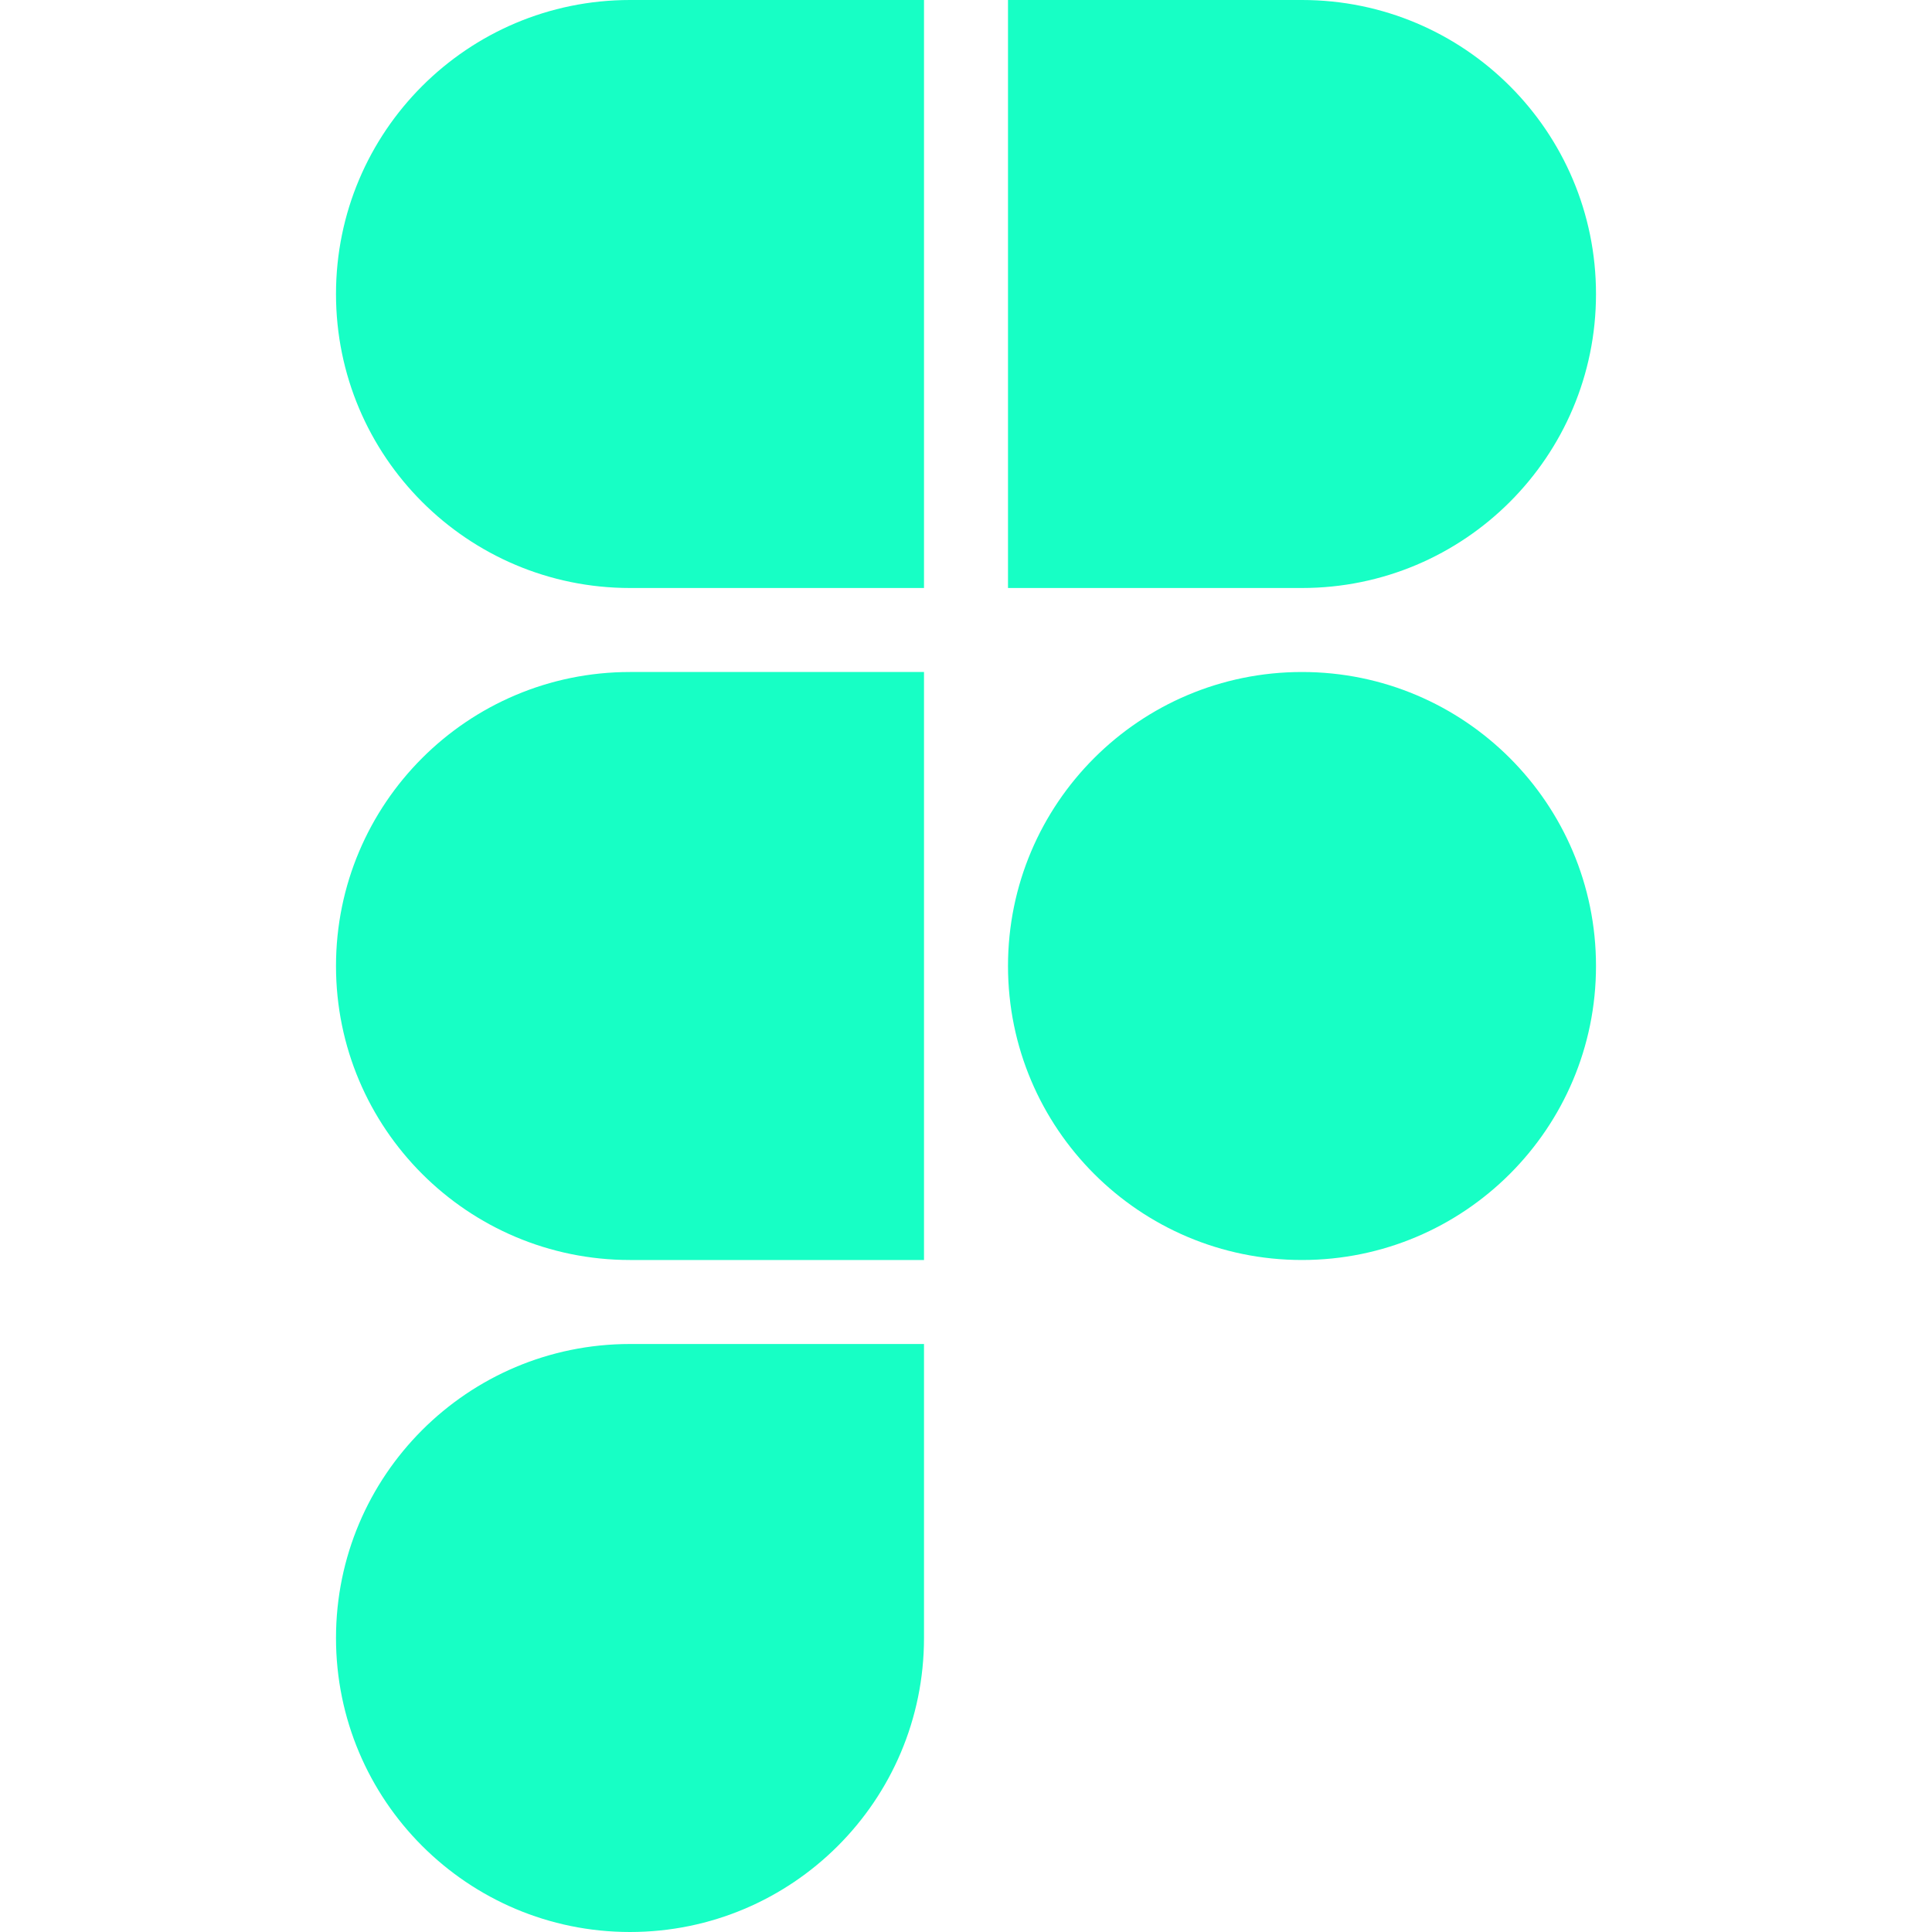<svg xmlns="http://www.w3.org/2000/svg" width="36px" height="36px" viewBox="-4 0 23 23" id="meteor-icon-kit__solid-figma" fill="none"><g id="SVGRepo_bgCarrier" stroke-width="0"></g><g id="SVGRepo_tracerCarrier" stroke-linecap="round" stroke-linejoin="round"></g><g id="SVGRepo_iconCarrier"><path d="M7 0H3.5C1.567 0 0 1.567 0 3.5C0 5.433 1.567 7 3.5 7H7V0z" fill="#17ffc5"></path><path d="M8 0H11.5C13.433 0 15 1.567 15 3.5C15 5.433 13.433 7 11.5 7H8V0z" fill="#17ffc5"></path><path d="M7 8H3.5C1.567 8 0 9.567 0 11.5C0 13.433 1.567 15 3.5 15H7V8z" fill="#17ffc5"></path><path d="M7 16H3.5C1.567 16 0 17.567 0 19.5C0 21.433 1.567 23 3.5 23C5.433 23 7 21.433 7 19.5V16z" fill="#17ffc5"></path><path d="M11.5 15C13.433 15 15 13.433 15 11.5C15 9.567 13.433 8 11.5 8C9.567 8 8 9.567 8 11.5C8 13.433 9.567 15 11.5 15z" fill="#17ffc5"></path></g></svg>